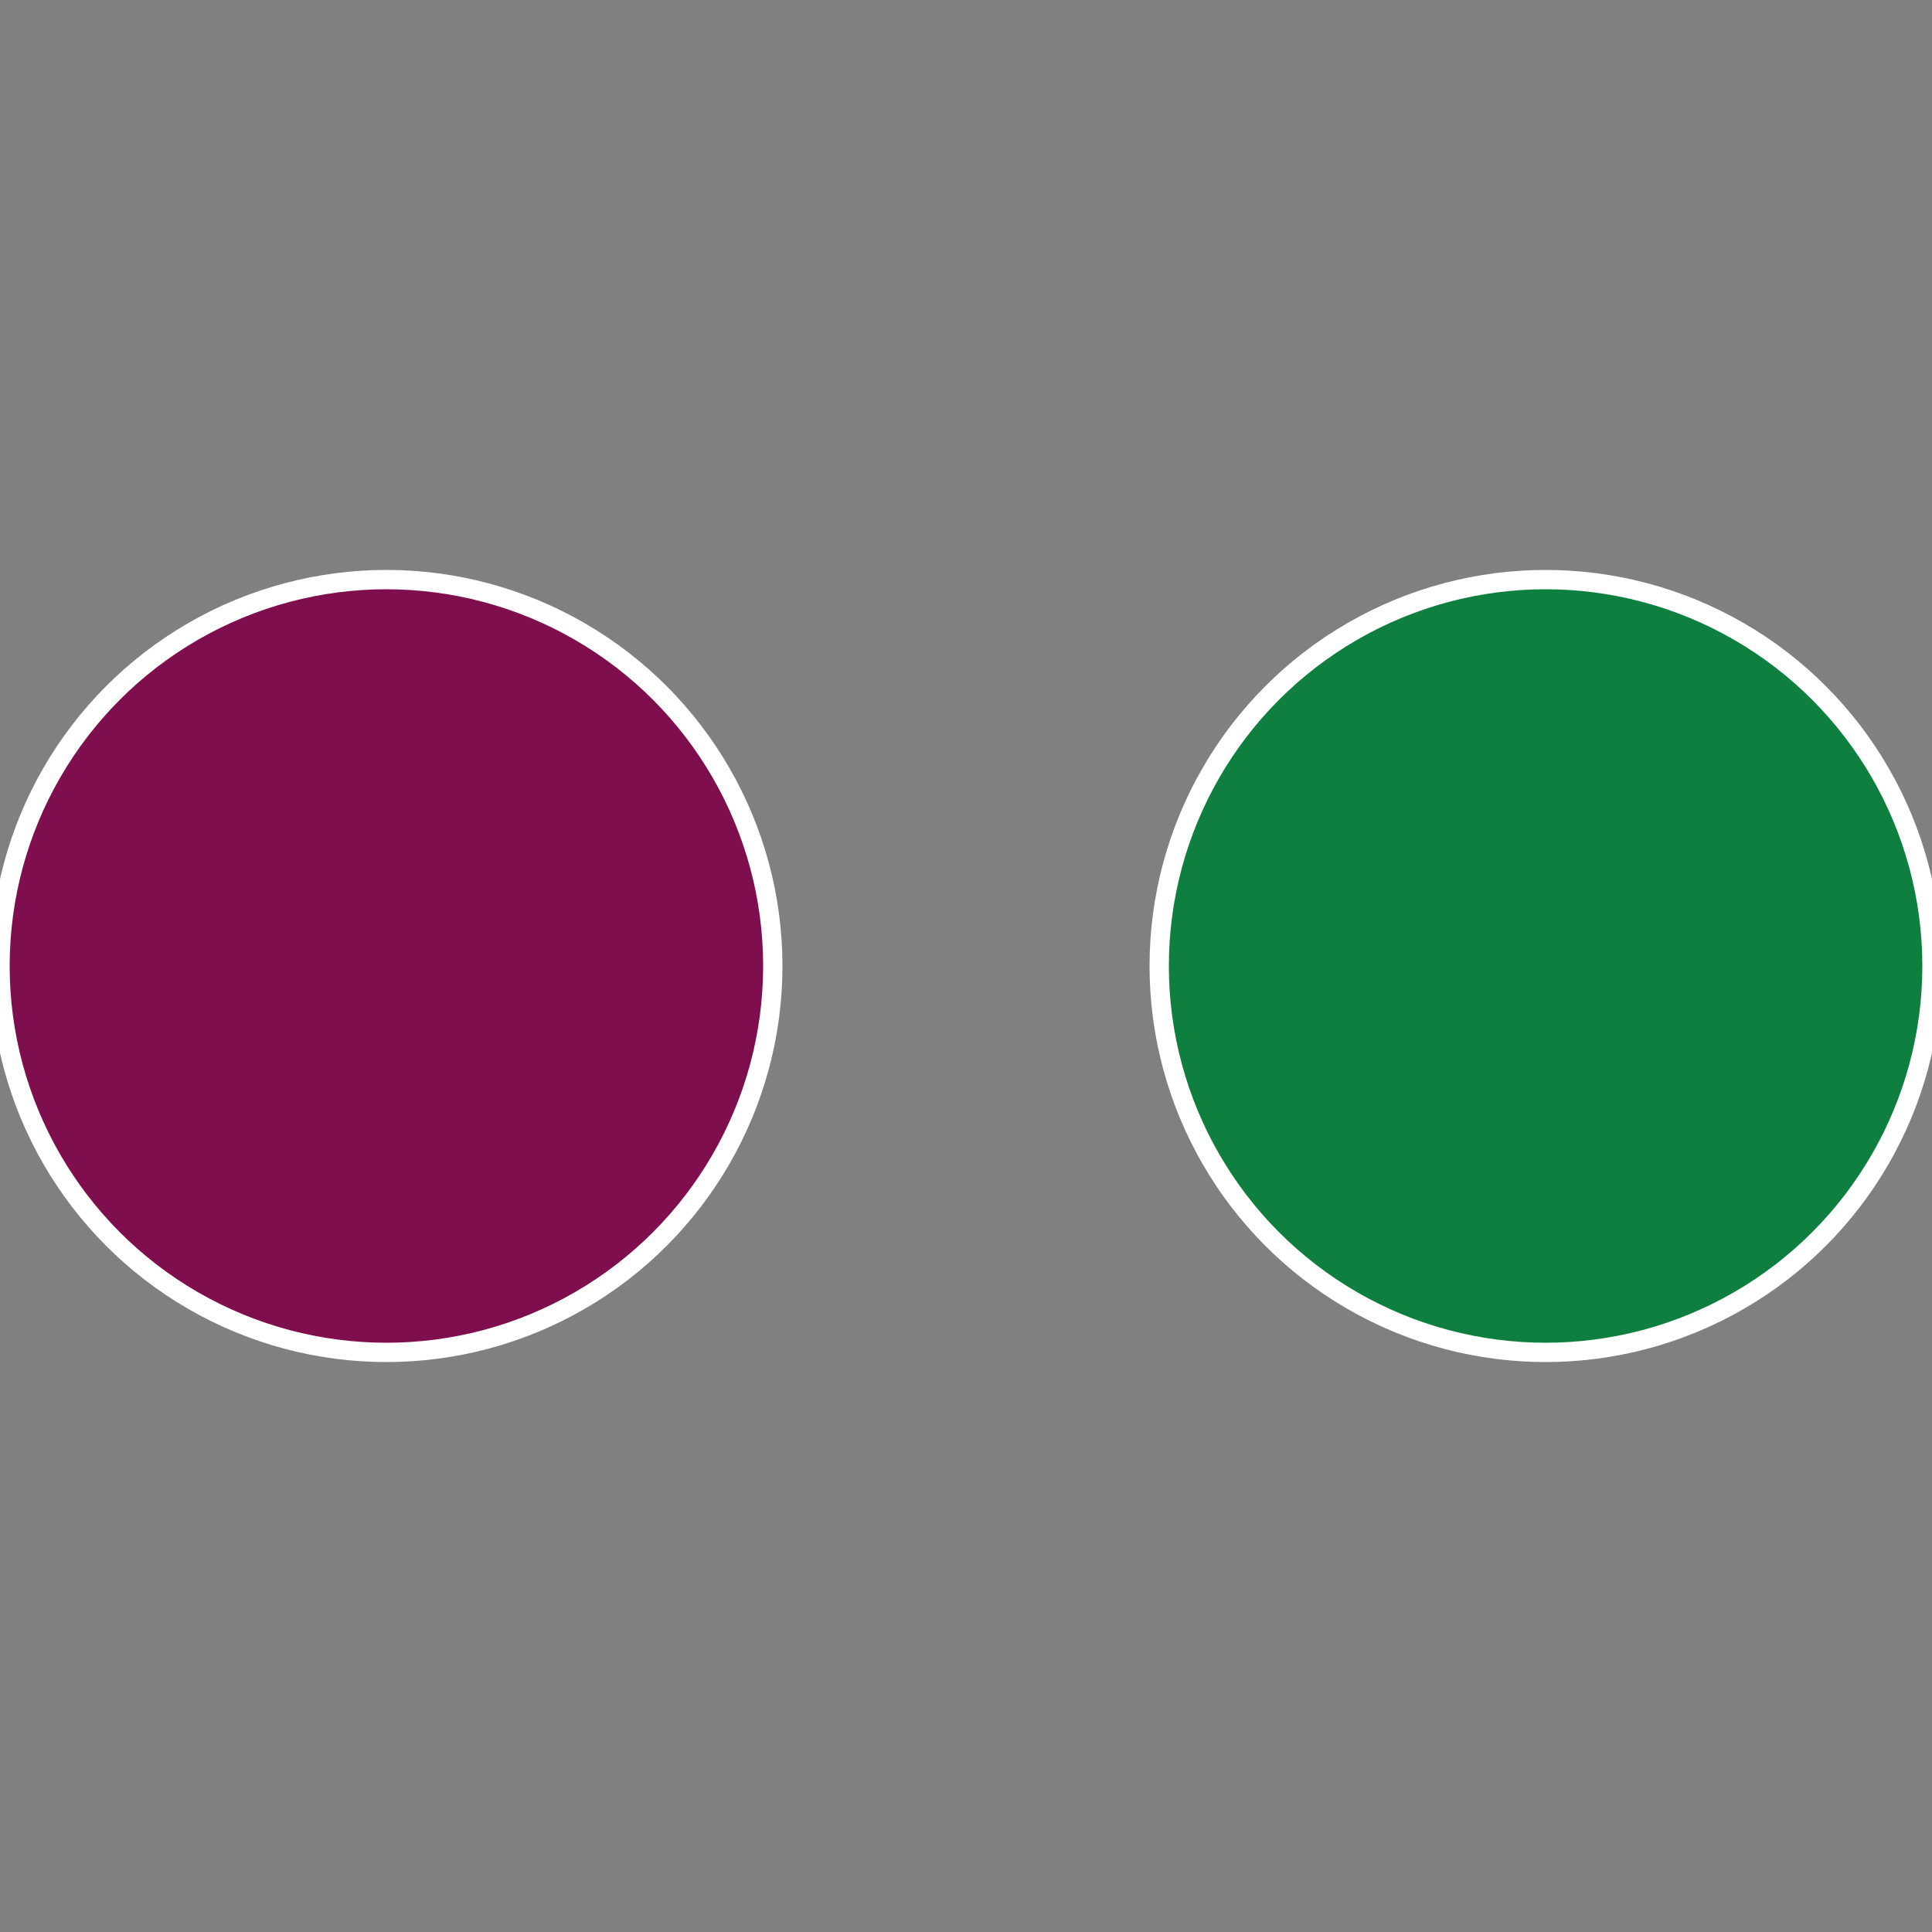 <?xml version="1.0" standalone="no"?>
<svg width="500" height="500" viewBox="-1 -1 2 2" xmlns="http://www.w3.org/2000/svg">
 
                <rect x="-1" y="-1" width="2" height="2" fill="#808080" stroke="none"/>
 
                <circle cx="0.6" cy="0" r="0.4" fill="#0e7f3f" stroke="#fff" stroke-width="1%" />
             
                <circle cx="-0.6" cy="7.3478807948841E-17" r="0.4" fill="#7f0e4e" stroke="#fff" stroke-width="1%" />
            </svg>
